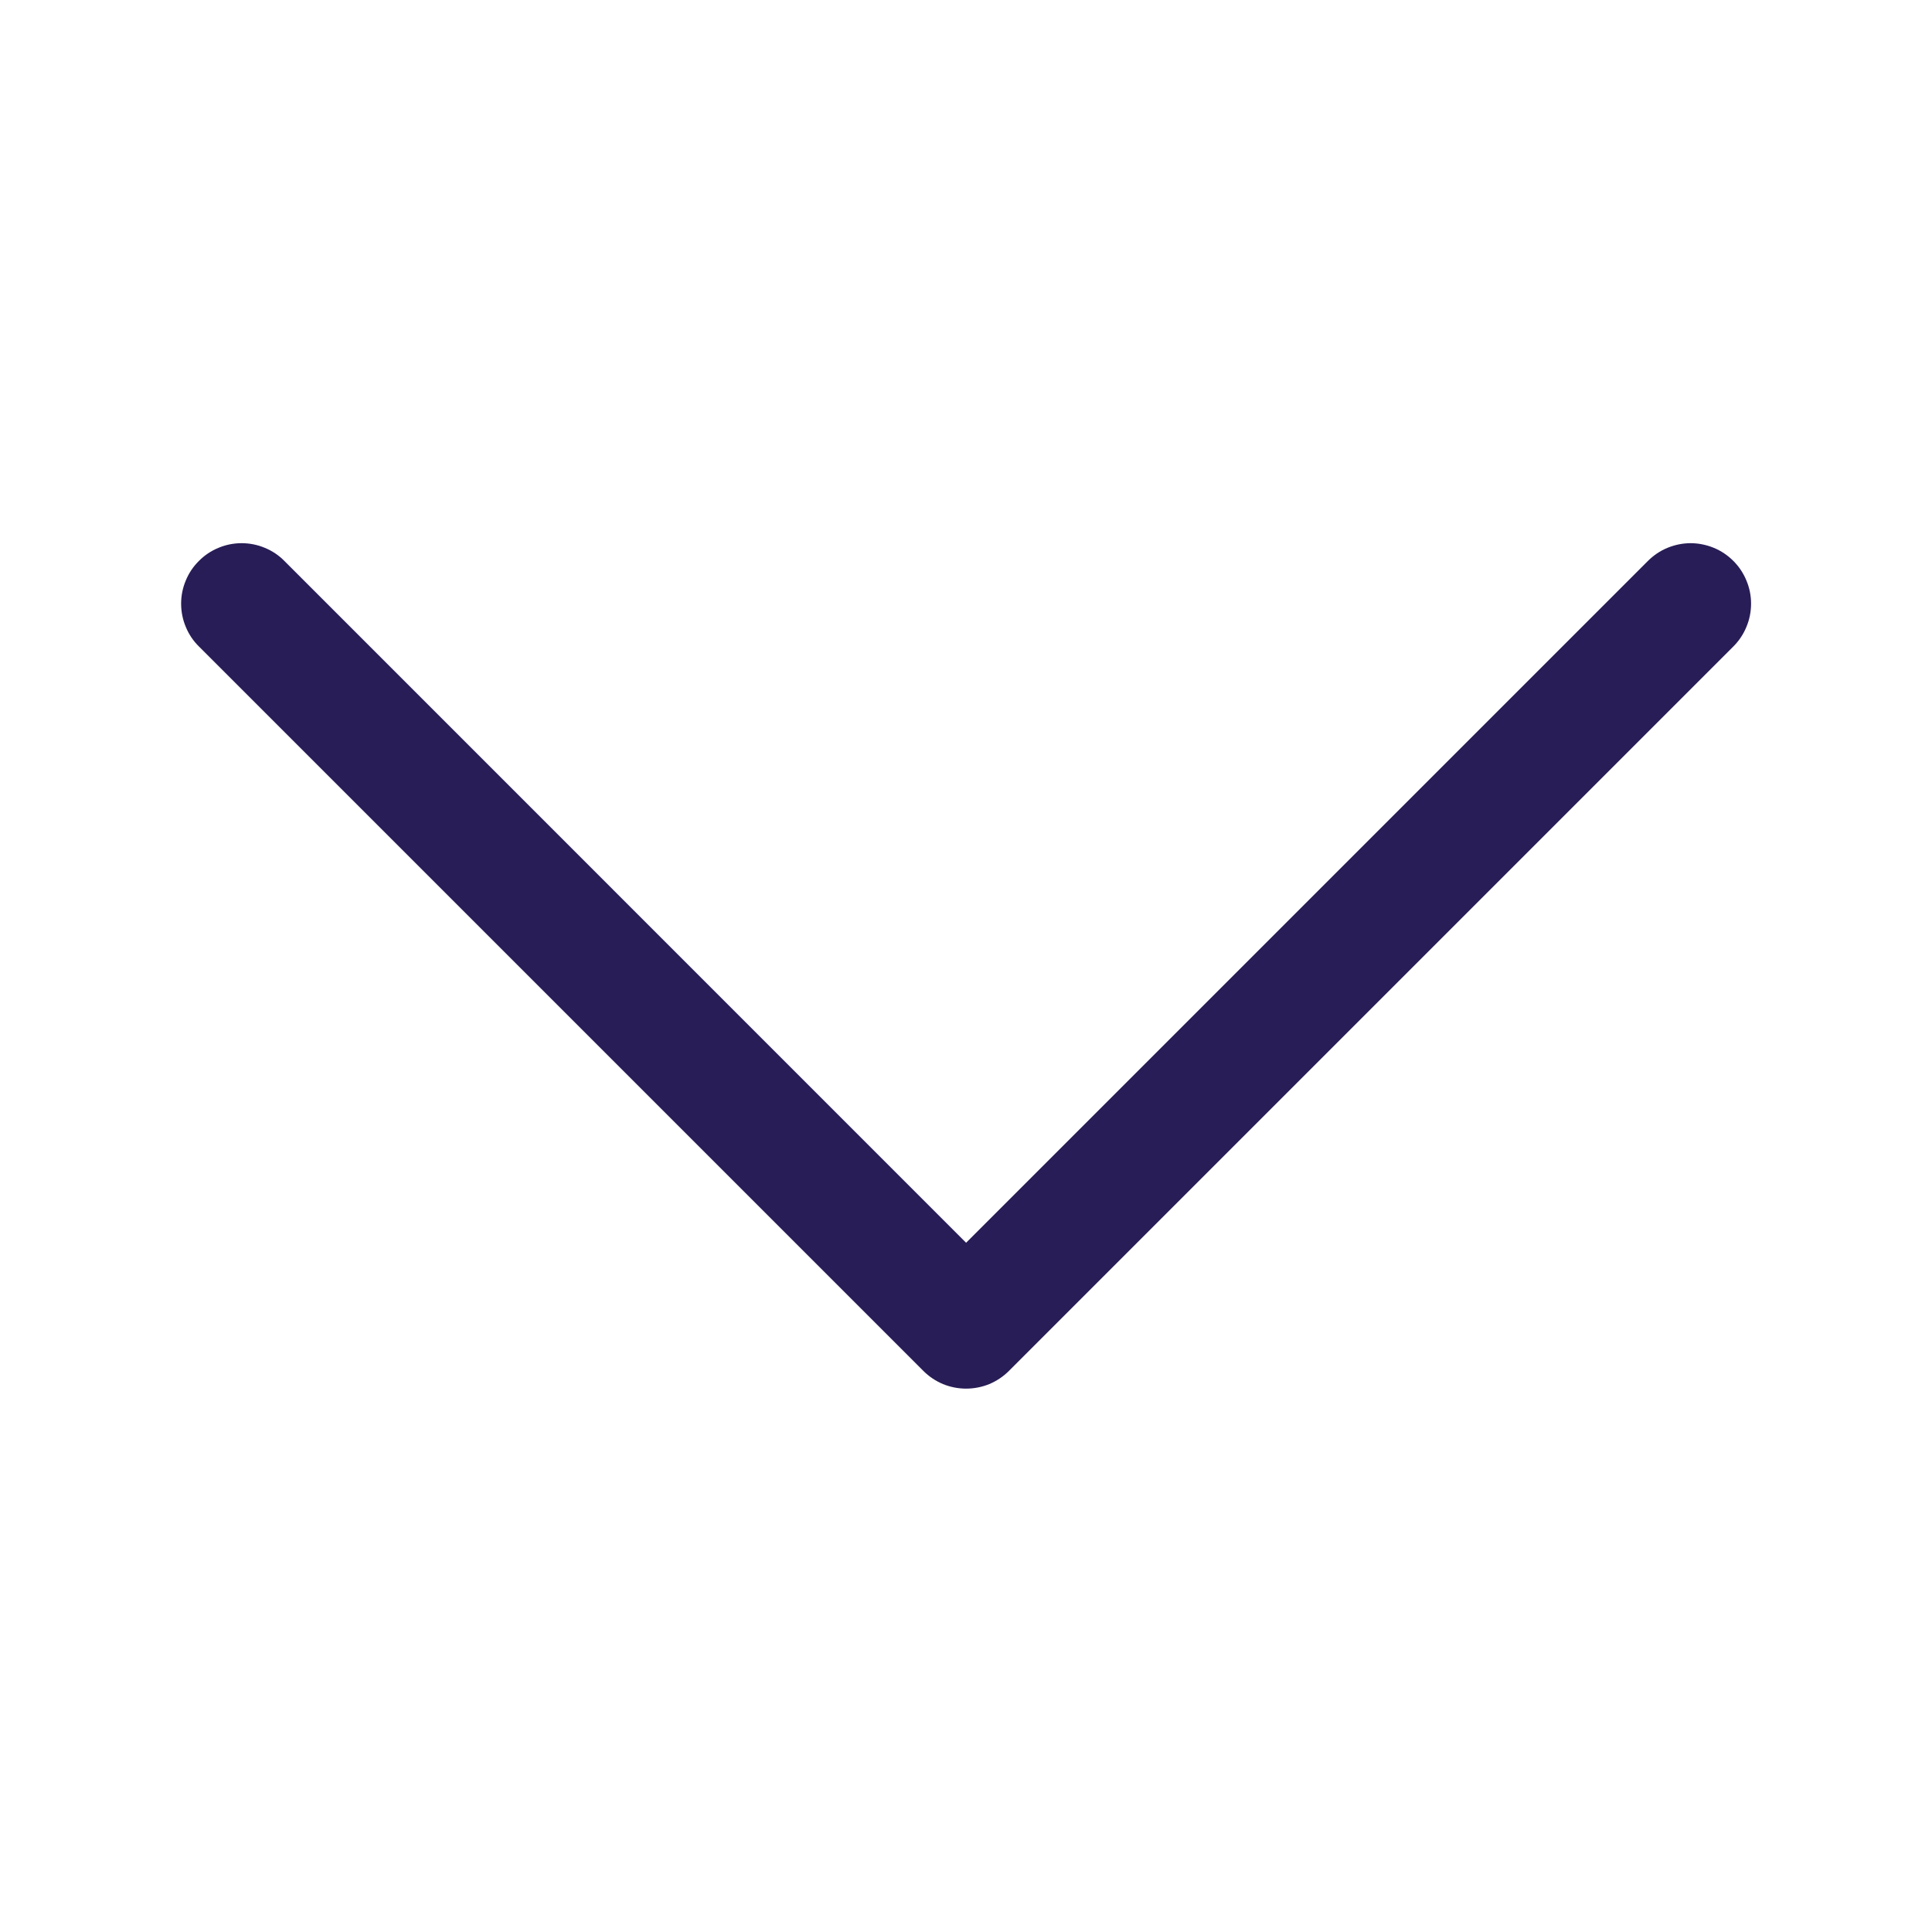 <svg width="20" height="20" viewBox="0 0 20 20" fill="none" xmlns="http://www.w3.org/2000/svg">
<path fill-rule="evenodd" clip-rule="evenodd" d="M2.059 5.807C2.117 5.748 2.186 5.702 2.262 5.671C2.338 5.639 2.419 5.623 2.501 5.623C2.583 5.623 2.665 5.639 2.741 5.671C2.817 5.702 2.886 5.748 2.944 5.807L10.001 12.865L17.059 5.807C17.117 5.749 17.186 5.702 17.262 5.671C17.338 5.64 17.419 5.623 17.501 5.623C17.583 5.623 17.665 5.64 17.741 5.671C17.817 5.702 17.886 5.749 17.944 5.807C18.002 5.865 18.048 5.934 18.079 6.01C18.111 6.086 18.127 6.167 18.127 6.249C18.127 6.331 18.111 6.413 18.079 6.489C18.048 6.565 18.002 6.634 17.944 6.692L10.444 14.192C10.386 14.25 10.317 14.296 10.241 14.328C10.165 14.359 10.083 14.375 10.001 14.375C9.919 14.375 9.838 14.359 9.762 14.328C9.686 14.296 9.617 14.25 9.559 14.192L2.059 6.692C2 6.634 1.954 6.565 1.923 6.489C1.891 6.413 1.875 6.331 1.875 6.249C1.875 6.167 1.891 6.086 1.923 6.01C1.954 5.934 2 5.865 2.059 5.807Z" fill="#281D56"/>
</svg>
